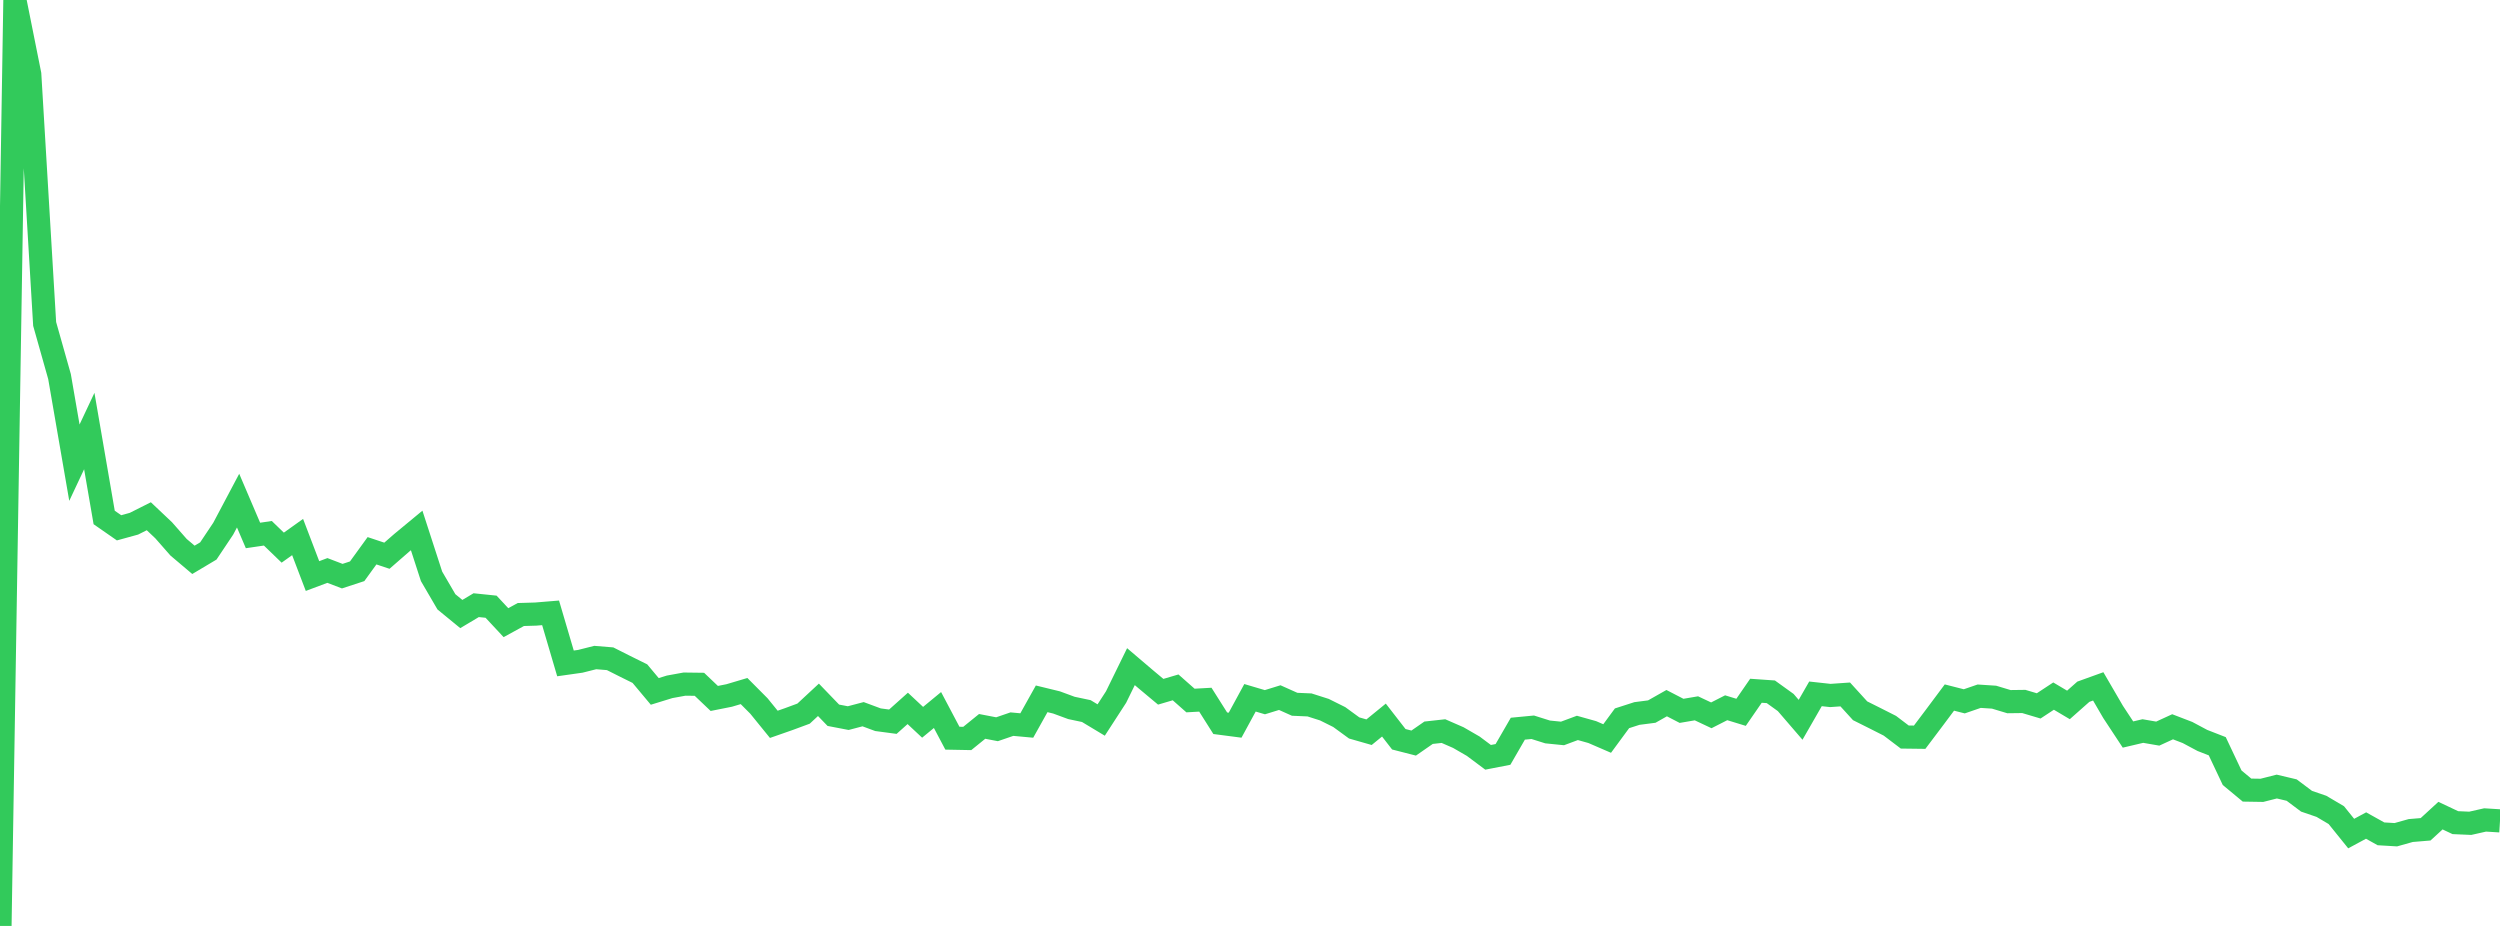 <?xml version="1.0" standalone="no"?>
<!DOCTYPE svg PUBLIC "-//W3C//DTD SVG 1.1//EN" "http://www.w3.org/Graphics/SVG/1.1/DTD/svg11.dtd">

<svg width="135" height="50" viewBox="0 0 135 50" preserveAspectRatio="none" 
  xmlns="http://www.w3.org/2000/svg"
  xmlns:xlink="http://www.w3.org/1999/xlink">


<polyline points="0.0, 50.0 0.804, 0.0 1.607, 4.012 2.411, 17.492 3.214, 20.335 4.018, 24.985 4.821, 23.276 5.625, 27.943 6.429, 28.502 7.232, 28.281 8.036, 27.877 8.839, 28.636 9.643, 29.552 10.446, 30.231 11.25, 29.752 12.054, 28.549 12.857, 27.033 13.661, 28.915 14.464, 28.797 15.268, 29.573 16.071, 29 16.875, 31.107 17.679, 30.805 18.482, 31.112 19.286, 30.849 20.089, 29.741 20.893, 30.009 21.696, 29.309 22.5, 28.644 23.304, 31.123 24.107, 32.499 24.911, 33.158 25.714, 32.679 26.518, 32.762 27.321, 33.624 28.125, 33.184 28.929, 33.16 29.732, 33.094 30.536, 35.824 31.339, 35.71 32.143, 35.507 32.946, 35.573 33.75, 35.978 34.554, 36.376 35.357, 37.336 36.161, 37.088 36.964, 36.942 37.768, 36.952 38.571, 37.716 39.375, 37.556 40.179, 37.317 40.982, 38.124 41.786, 39.114 42.589, 38.833 43.393, 38.536 44.196, 37.79 45.0, 38.624 45.804, 38.778 46.607, 38.567 47.411, 38.865 48.214, 38.972 49.018, 38.253 49.821, 39.004 50.625, 38.341 51.429, 39.862 52.232, 39.877 53.036, 39.225 53.839, 39.379 54.643, 39.103 55.446, 39.177 56.25, 37.736 57.054, 37.932 57.857, 38.228 58.661, 38.398 59.464, 38.881 60.268, 37.64 61.071, 35.999 61.875, 36.683 62.679, 37.355 63.482, 37.118 64.286, 37.828 65.089, 37.783 65.893, 39.055 66.696, 39.16 67.5, 37.681 68.304, 37.919 69.107, 37.671 69.911, 38.031 70.714, 38.066 71.518, 38.322 72.321, 38.722 73.125, 39.309 73.929, 39.539 74.732, 38.884 75.536, 39.92 76.339, 40.126 77.143, 39.568 77.946, 39.479 78.75, 39.83 79.554, 40.295 80.357, 40.895 81.161, 40.739 81.964, 39.349 82.768, 39.272 83.571, 39.525 84.375, 39.606 85.179, 39.307 85.982, 39.532 86.786, 39.88 87.589, 38.788 88.393, 38.529 89.196, 38.425 90.0, 37.97 90.804, 38.386 91.607, 38.249 92.411, 38.628 93.214, 38.219 94.018, 38.465 94.821, 37.301 95.625, 37.357 96.429, 37.936 97.232, 38.869 98.036, 37.468 98.839, 37.556 99.643, 37.5 100.446, 38.382 101.25, 38.784 102.054, 39.191 102.857, 39.8 103.661, 39.81 104.464, 38.744 105.268, 37.667 106.071, 37.872 106.875, 37.595 107.679, 37.647 108.482, 37.889 109.286, 37.879 110.089, 38.118 110.893, 37.589 111.696, 38.066 112.5, 37.354 113.304, 37.064 114.107, 38.444 114.911, 39.665 115.714, 39.476 116.518, 39.615 117.321, 39.246 118.125, 39.555 118.929, 39.984 119.732, 40.297 120.536, 41.998 121.339, 42.665 122.143, 42.678 122.946, 42.474 123.75, 42.664 124.554, 43.267 125.357, 43.542 126.161, 44.017 126.964, 45.013 127.768, 44.579 128.571, 45.027 129.375, 45.075 130.179, 44.849 130.982, 44.782 131.786, 44.044 132.589, 44.423 133.393, 44.458 134.196, 44.277 135.0, 44.327" fill="none" stroke="#32ca5b" stroke-width="1.25"/>

</svg>
